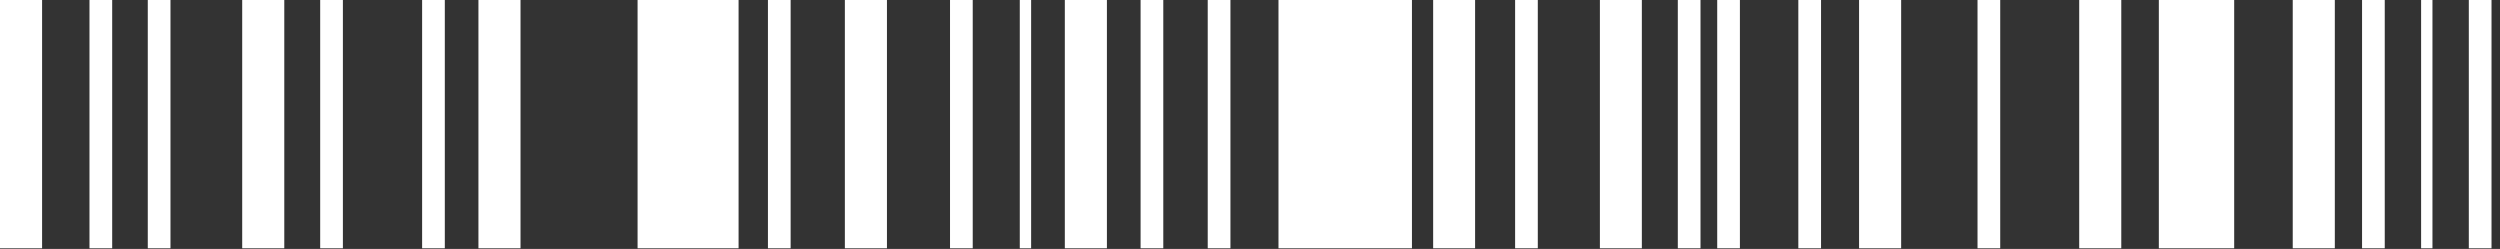 <?xml version="1.0" encoding="UTF-8"?> <svg xmlns="http://www.w3.org/2000/svg" width="241" height="24" viewBox="0 0 241 24" fill="none"><rect x="0" y="0" width="241" height="24" fill="#333333" stroke="none"/> <path d="M215.375 0H208.112V23.932H215.375V0Z" fill="white"></path> <path d="M136.112 0H123.246V23.932H136.112V0Z" fill="white"></path> <path d="M71.199 0H61.462V23.932H71.199V0Z" fill="white"></path> <path d="M4.057 0H0V23.932H4.057V0Z" fill="white"></path> <path d="M27.405 0H23.348V23.932H27.405V0Z" fill="white"></path> <path d="M183.271 0H179.214V23.932H183.271V0Z" fill="white"></path> <path d="M225.077 0H221.02V23.932H225.077V0Z" fill="white"></path> <path d="M50.178 0H46.121V23.932H50.178V0Z" fill="white"></path> <path d="M204.492 0H200.435V23.932H204.492V0Z" fill="white"></path> <path d="M85.502 0H81.445V23.932H85.502V0Z" fill="white"></path> <path d="M106.706 0H102.649V23.932H106.706V0Z" fill="white"></path> <path d="M33.055 0H30.866V23.932H33.055V0Z" fill="white"></path> <path d="M10.815 0H8.626V23.932H10.815V0Z" fill="white"></path> <path d="M118.614 0H116.425V23.932H118.614V0Z" fill="white"></path> <path d="M148.244 0H146.056V23.932H148.244V0Z" fill="white"></path> <path d="M192.821 0H190.633V23.932H192.821V0Z" fill="white"></path> <path d="M229.89 0H227.702V23.932H229.89V0Z" fill="white"></path> <path d="M163.929 0H161.741V23.932H163.929V0Z" fill="white"></path> <path d="M167.727 0H165.539V23.932H167.727V0Z" fill="white"></path> <path d="M240.183 0H237.994V23.932H240.183V0Z" fill="white"></path> <path d="M175.548 0H173.359V23.932H175.548V0Z" fill="white"></path> <path d="M142.199 0H138.155V23.932H142.199V0Z" fill="white"></path> <path d="M158.274 0H154.23V23.932H158.274V0Z" fill="white"></path> <path d="M16.434 0H14.246V23.932H16.434V0Z" fill="white"></path> <path d="M112.141 0H109.953V23.932H112.141V0Z" fill="white"></path> <path d="M42.88 0H40.692V23.932H42.88V0Z" fill="white"></path> <path d="M93.771 0H91.582V23.932H93.771V0Z" fill="white"></path> <path d="M76.217 0H74.029V23.932H76.217V0Z" fill="white"></path> <path d="M99.401 0H98.307V23.932H99.401V0Z" fill="white"></path> <path d="M234.489 0H233.395V23.932H234.489V0Z" fill="white"></path> </svg> 
